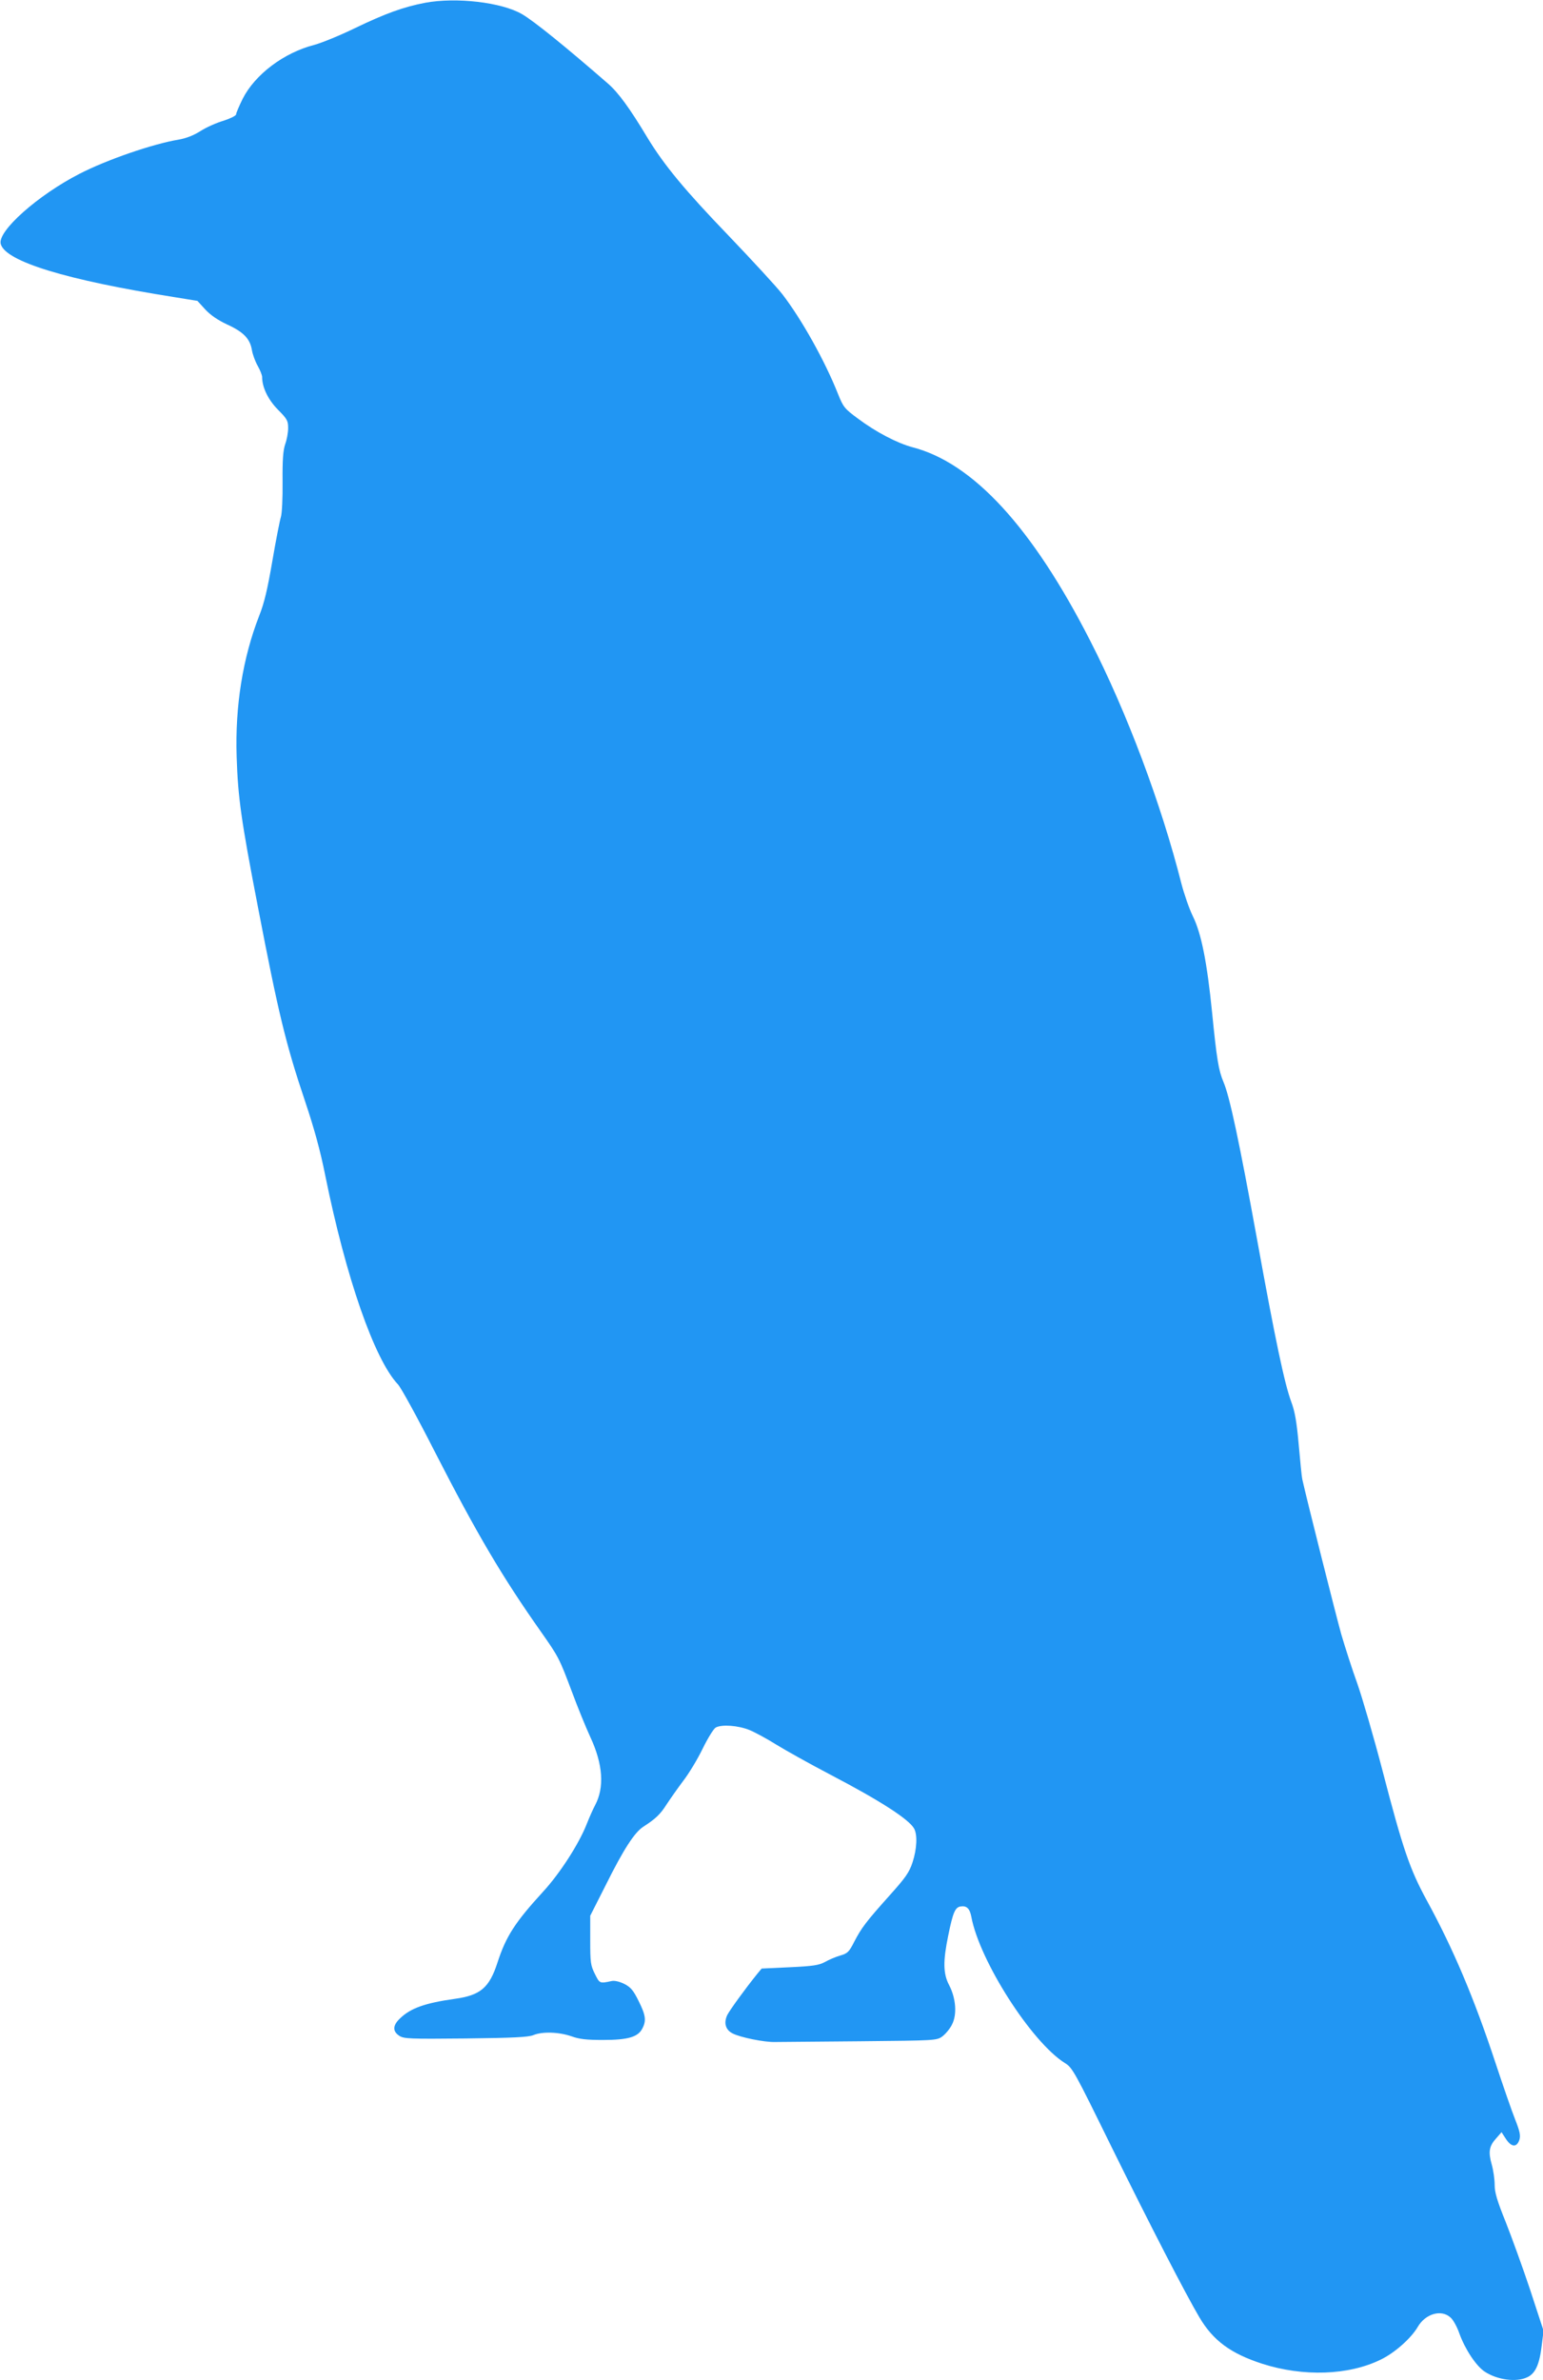 <?xml version="1.0" standalone="no"?>
<!DOCTYPE svg PUBLIC "-//W3C//DTD SVG 20010904//EN"
 "http://www.w3.org/TR/2001/REC-SVG-20010904/DTD/svg10.dtd">
<svg version="1.0" xmlns="http://www.w3.org/2000/svg"
 width="830pt" height="1280pt" viewBox="0 0 830 1280"
 preserveAspectRatio="xMidYMid meet">
<g transform="translate(0,1280) scale(0.1,-0.1)"
fill="#2196f3" stroke="none">
<path d="M2287 12785 c-116 -22 -215 -58 -377 -136 -80 -39 -178 -79 -218 -90
-165 -42 -321 -160 -387 -291 -19 -39 -35 -76 -35 -83 0 -7 -30 -22 -67 -34
-38 -11 -94 -36 -125 -56 -38 -24 -78 -39 -118 -46 -135 -22 -386 -108 -533
-184 -224 -115 -442 -309 -423 -377 25 -94 353 -194 935 -286 l123 -20 42 -46
c29 -31 67 -57 118 -81 88 -40 123 -77 133 -137 4 -24 18 -62 31 -85 13 -23
24 -50 24 -60 0 -56 32 -122 85 -176 50 -50 55 -60 55 -99 0 -24 -7 -63 -16
-87 -11 -33 -15 -83 -14 -200 1 -90 -3 -171 -9 -191 -6 -19 -27 -126 -46 -237
-26 -151 -43 -225 -71 -295 -88 -226 -130 -485 -121 -758 7 -218 24 -340 114
-805 110 -572 150 -738 254 -1047 49 -146 82 -265 109 -401 111 -547 264 -988
391 -1122 16 -17 105 -179 197 -360 227 -443 362 -672 572 -970 95 -135 99
-143 167 -324 30 -81 74 -189 98 -241 69 -148 77 -272 26 -368 -11 -20 -31
-66 -45 -101 -41 -105 -143 -264 -234 -363 -151 -165 -200 -240 -246 -382 -44
-136 -92 -176 -230 -195 -158 -22 -237 -50 -293 -104 -41 -38 -42 -70 -6 -94
25 -17 55 -18 358 -15 255 3 338 7 364 18 48 20 137 17 204 -6 44 -16 82 -20
172 -20 133 0 187 16 210 61 23 43 18 73 -20 149 -28 57 -43 74 -76 91 -26 13
-52 19 -68 16 -66 -14 -65 -14 -91 38 -23 46 -25 61 -25 181 l0 132 83 164
c97 195 156 285 203 315 65 42 90 65 125 120 19 29 59 86 89 126 31 40 78 118
105 174 28 57 59 107 70 113 33 18 121 11 181 -13 31 -13 96 -48 145 -79 49
-30 179 -103 290 -161 268 -140 423 -240 451 -290 19 -34 15 -110 -8 -181 -18
-55 -37 -82 -123 -178 -128 -143 -152 -175 -191 -250 -28 -55 -35 -62 -75 -74
-25 -7 -62 -23 -83 -35 -32 -17 -62 -22 -189 -28 l-151 -7 -24 -29 c-67 -83
-147 -194 -161 -221 -20 -43 -9 -80 29 -99 40 -21 172 -48 229 -46 25 0 230 2
456 4 407 4 412 4 443 26 17 13 41 41 52 64 28 54 21 141 -15 211 -33 62 -34
129 -5 269 25 123 37 151 67 155 32 5 49 -12 57 -56 44 -236 323 -673 503
-786 41 -25 51 -44 250 -449 209 -424 400 -794 474 -919 74 -125 168 -194 337
-249 221 -71 465 -63 638 22 75 36 164 115 200 177 41 70 127 95 176 49 14
-12 35 -50 47 -85 31 -86 91 -176 137 -206 67 -44 170 -58 228 -30 44 20 66
69 78 170 l10 80 -72 220 c-40 120 -100 285 -132 366 -46 114 -59 158 -59 199
0 29 -7 79 -16 110 -19 68 -14 98 25 141 l28 32 24 -37 c29 -44 58 -46 72 -4
7 23 3 44 -23 110 -18 45 -65 181 -105 302 -115 348 -227 614 -371 877 -91
168 -127 272 -238 699 -47 180 -108 389 -135 466 -28 77 -66 196 -86 264 -27
96 -186 726 -210 835 -3 12 -11 96 -19 185 -11 124 -21 180 -40 230 -36 97
-85 327 -185 879 -96 527 -147 766 -180 842 -26 62 -36 121 -61 373 -27 270
-58 427 -104 519 -19 39 -46 117 -61 174 -108 427 -293 921 -491 1307 -311
609 -630 956 -956 1040 -82 22 -197 82 -293 154 -72 53 -79 62 -107 132 -71
179 -196 402 -299 536 -30 39 -161 181 -291 317 -233 242 -345 377 -435 525
-96 160 -157 243 -212 291 -230 200 -398 336 -463 374 -110 64 -355 92 -521
61z"/>
</g>
</svg>
